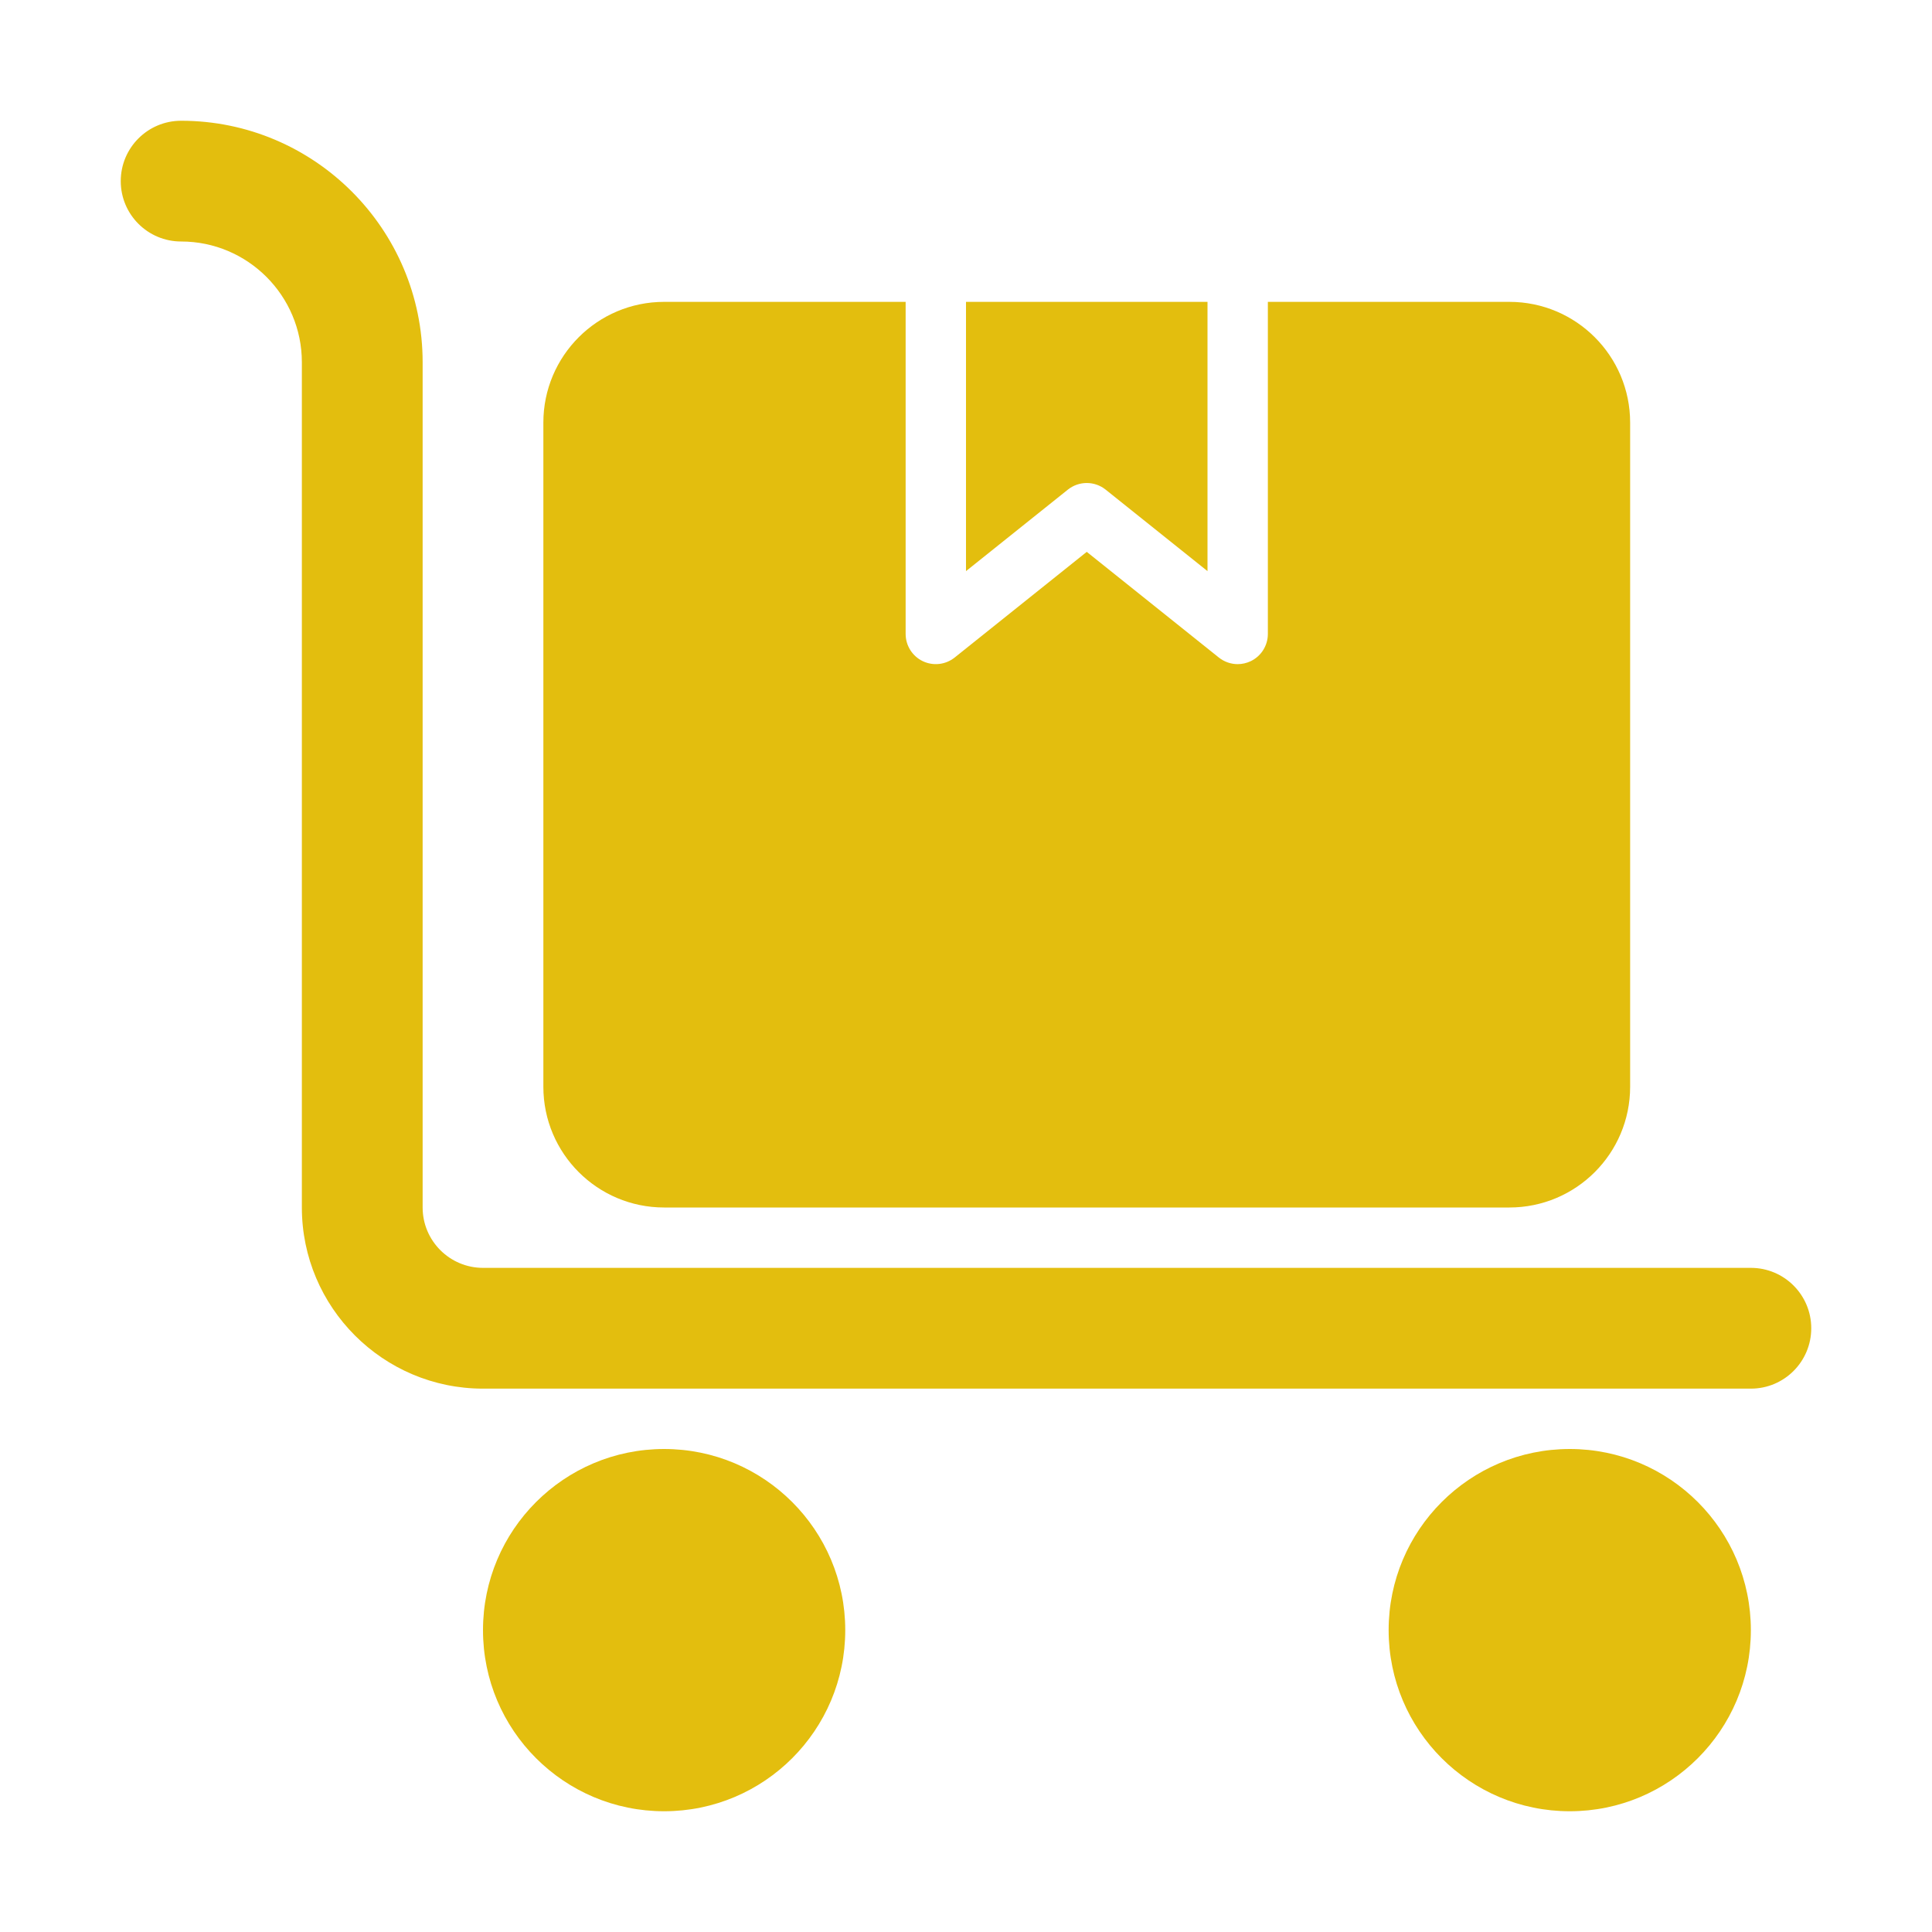 <svg width="66" height="66" viewBox="0 0 66 66" fill="none" xmlns="http://www.w3.org/2000/svg">
<path d="M59.812 47.438H16.5C13.088 47.438 10.312 44.662 10.312 41.25V12.375C10.312 10.1 8.462 8.25 6.188 8.25C5.048 8.25 4.125 7.327 4.125 6.188C4.125 5.048 5.048 4.125 6.188 4.125C10.736 4.125 14.438 7.826 14.438 12.375V41.25C14.438 42.387 15.363 43.312 16.5 43.312H59.812C60.952 43.312 61.875 44.236 61.875 45.375C61.875 46.514 60.952 47.438 59.812 47.438Z" fill="#E3BE0E"/>
<path d="M22.688 61.875C26.105 61.875 28.875 59.105 28.875 55.688C28.875 52.27 26.105 49.5 22.688 49.5C19.27 49.5 16.5 52.27 16.5 55.688C16.5 59.105 19.27 61.875 22.688 61.875Z" fill="#E3BE0E"/>
<path d="M53.625 61.875C57.042 61.875 59.812 59.105 59.812 55.688C59.812 52.27 57.042 49.5 53.625 49.5C50.208 49.5 47.438 52.27 47.438 55.688C47.438 59.105 50.208 61.875 53.625 61.875Z" fill="#E3BE0E"/>
<path d="M37.77 16.726L41.25 19.51V10.312H33V19.51L36.48 16.726C36.859 16.425 37.391 16.425 37.77 16.726Z" fill="#E3BE0E"/>
<path d="M43.312 10.312V21.656C43.312 22.053 43.085 22.414 42.728 22.586C42.585 22.654 42.432 22.688 42.281 22.688C42.052 22.688 41.824 22.611 41.637 22.462L37.125 18.852L32.613 22.462C32.301 22.71 31.88 22.757 31.522 22.586C31.165 22.414 30.938 22.053 30.938 21.656V10.312H22.688C20.409 10.312 18.562 12.159 18.562 14.438V37.125C18.562 39.403 20.409 41.25 22.688 41.25H51.562C53.841 41.25 55.688 39.403 55.688 37.125V14.438C55.688 12.159 53.841 10.312 51.562 10.312H43.312Z" fill="#E3BE0E"/>
</svg>
